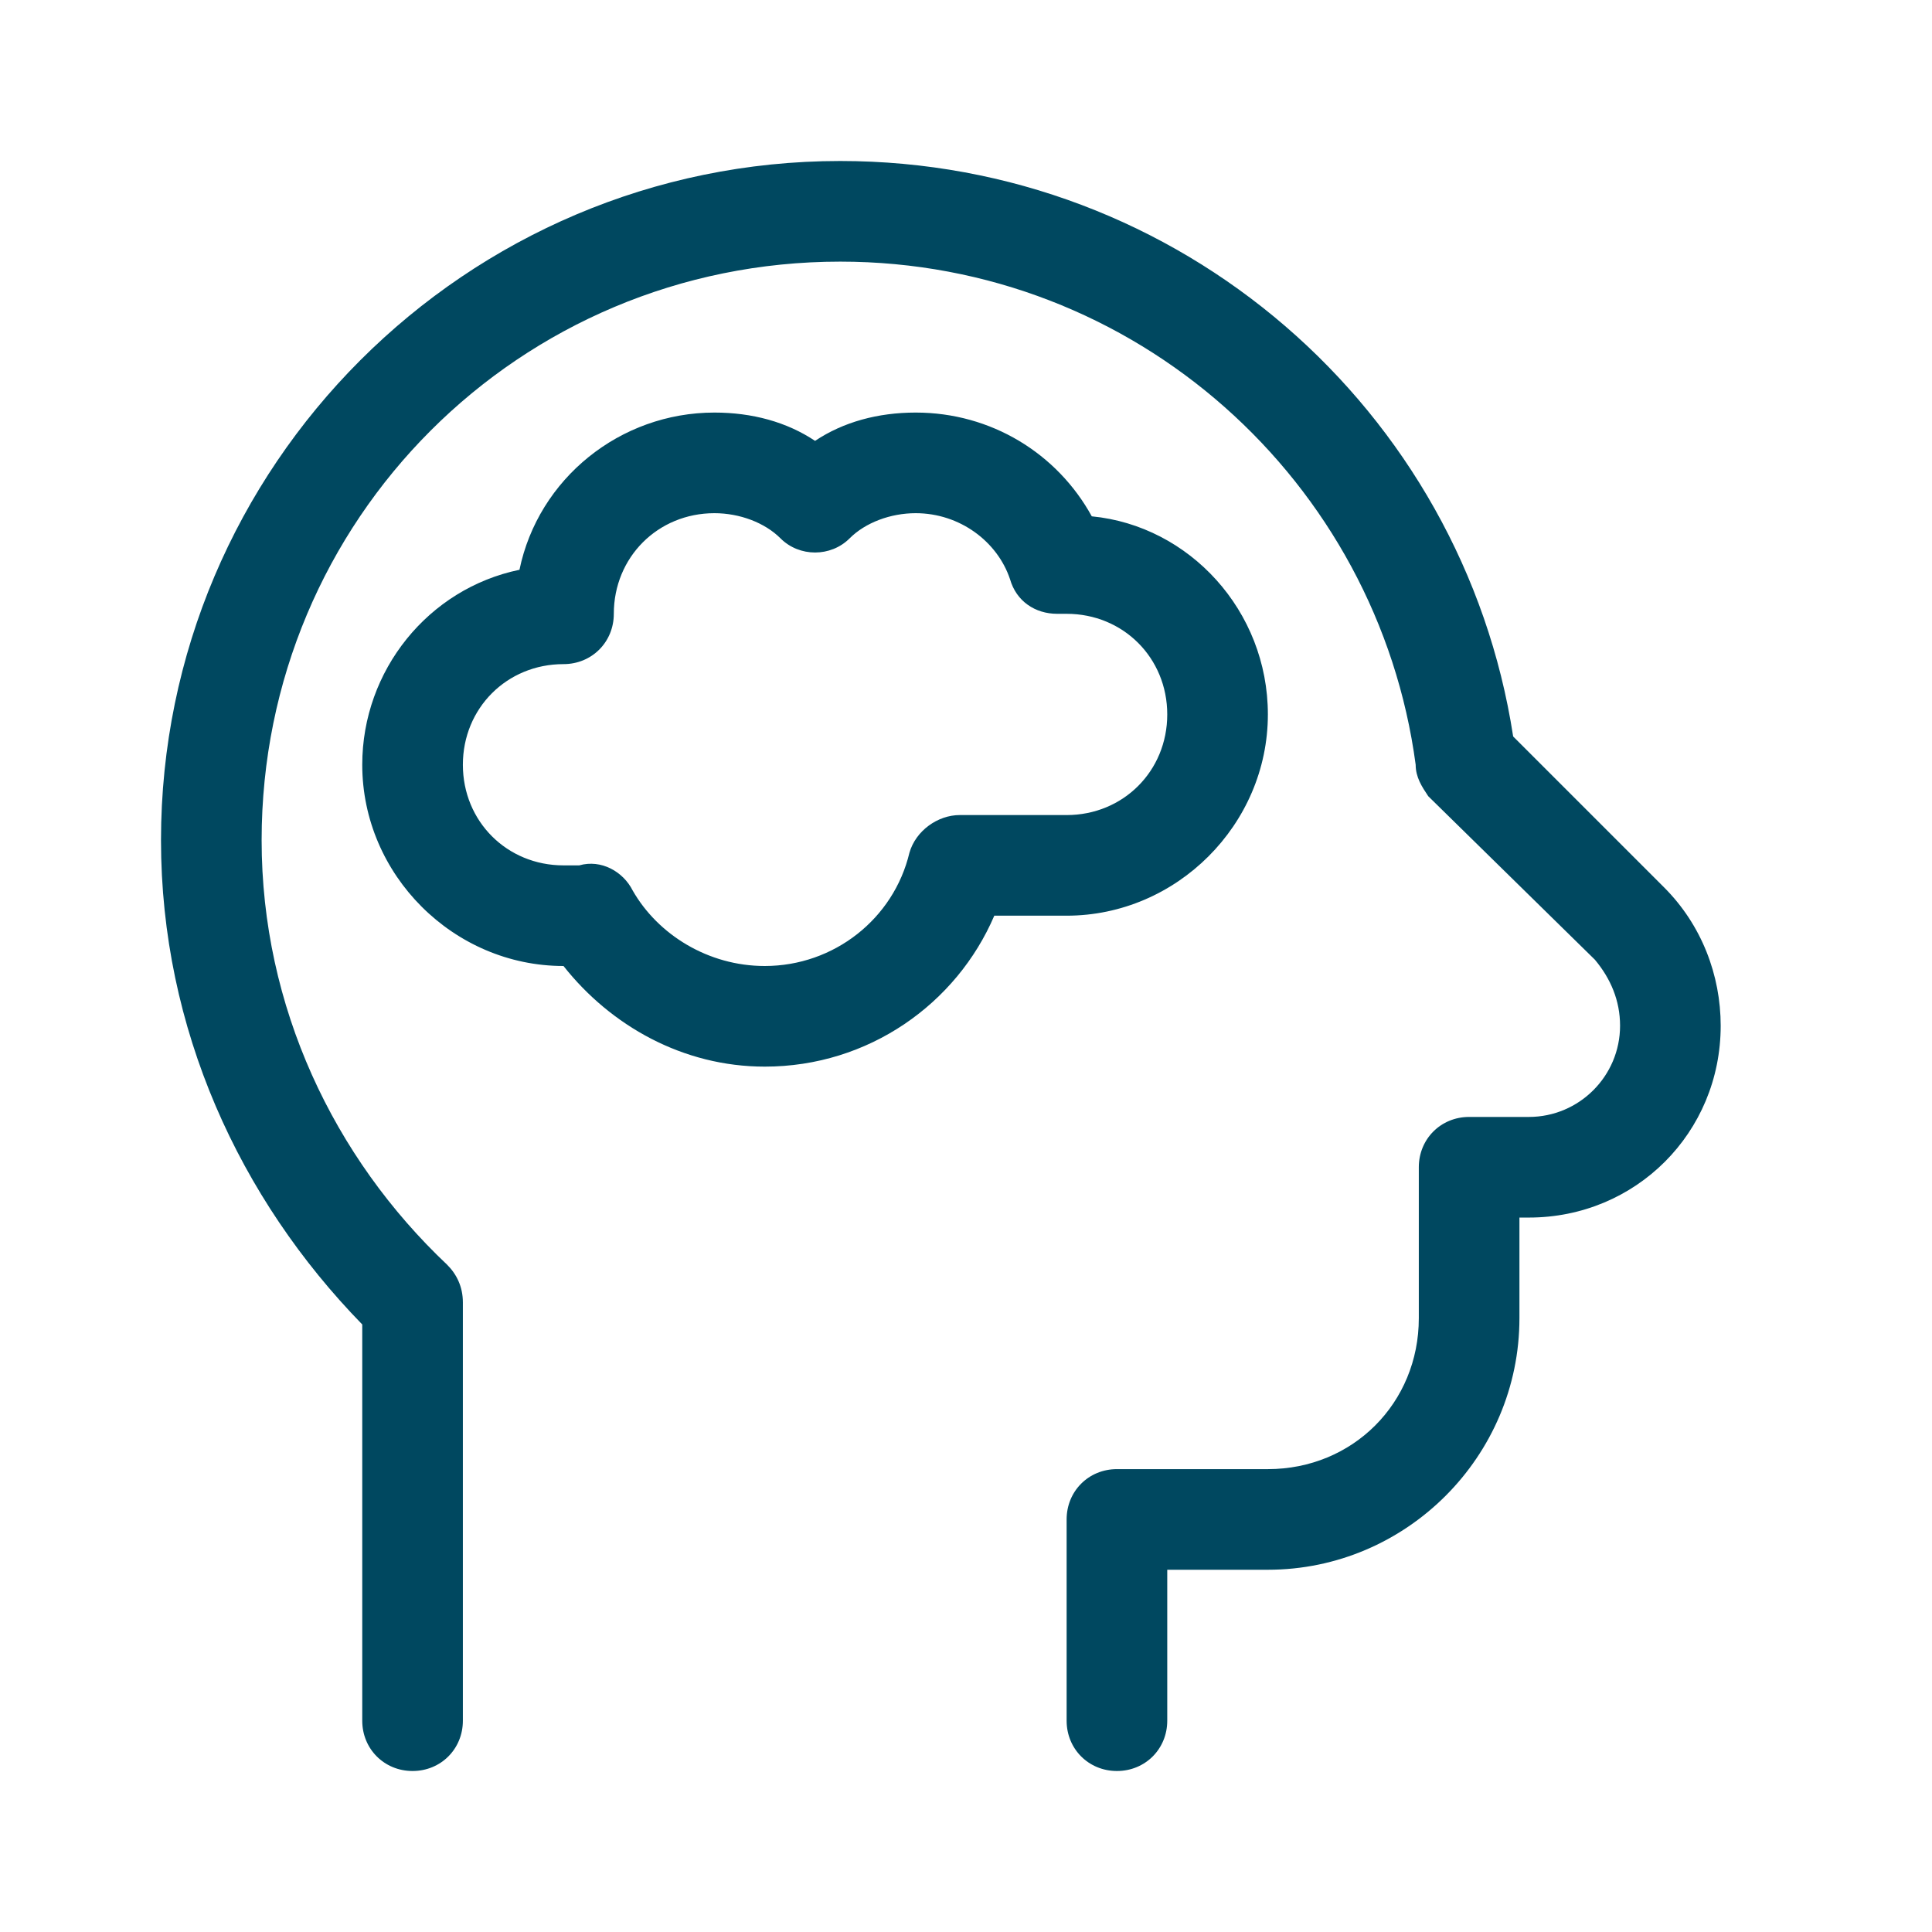 <svg width="48" height="48" viewBox="0 0 48 48" fill="none" xmlns="http://www.w3.org/2000/svg">
<path d="M6.5 20.875C6.5 25.016 8.297 28.766 11.109 31.422C11.344 31.656 11.5 31.969 11.5 32.359V42.75C11.5 43.453 10.953 44 10.25 44C9.547 44 9 43.453 9 42.75V32.906C5.953 29.781 4 25.562 4 20.875C4 11.578 11.578 4 20.875 4C29.312 4 36.344 10.172 37.594 18.297L41.344 22.047C42.281 22.984 42.75 24.234 42.75 25.484C42.75 28.141 40.641 30.25 37.984 30.25H37.75V32.75C37.75 36.188 34.938 39 31.5 39H29V42.75C29 43.453 28.453 44 27.75 44C27.047 44 26.5 43.453 26.5 42.75V37.75C26.5 37.047 27.047 36.5 27.75 36.5H31.5C33.609 36.5 35.25 34.859 35.25 32.75V29C35.25 28.297 35.797 27.75 36.5 27.75H37.984C39.234 27.75 40.25 26.734 40.25 25.484C40.25 24.859 40.016 24.312 39.625 23.844L35.484 19.781C35.328 19.547 35.172 19.312 35.172 19C34.234 11.969 28.219 6.5 20.875 6.5C12.906 6.5 6.5 12.906 6.5 20.875ZM17.75 10.25C18.688 10.25 19.547 10.484 20.25 10.953C20.953 10.484 21.812 10.25 22.75 10.25C24.625 10.25 26.266 11.266 27.125 12.828C29.547 13.062 31.5 15.172 31.5 17.75C31.5 20.484 29.234 22.75 26.5 22.75H24.703C23.766 24.938 21.578 26.5 19 26.5C16.969 26.5 15.172 25.484 14 24C11.266 24 9 21.734 9 19C9 16.656 10.641 14.625 12.906 14.156C13.375 11.891 15.406 10.25 17.75 10.25ZM15.25 15.25C15.25 15.953 14.703 16.5 14 16.5C12.594 16.5 11.5 17.594 11.5 19C11.5 20.406 12.594 21.5 14 21.5C14.156 21.5 14.312 21.5 14.391 21.5C14.938 21.344 15.484 21.656 15.719 22.125C16.344 23.219 17.594 24 19 24C20.719 24 22.203 22.828 22.594 21.188C22.75 20.641 23.297 20.25 23.844 20.25H26.5C27.906 20.25 29 19.156 29 17.75C29 16.344 27.906 15.25 26.5 15.25H26.266C25.719 15.25 25.25 14.938 25.094 14.391C24.781 13.453 23.844 12.75 22.75 12.75C22.125 12.75 21.5 12.984 21.109 13.375C20.641 13.844 19.859 13.844 19.391 13.375C19 12.984 18.375 12.75 17.75 12.75C16.344 12.75 15.25 13.844 15.25 15.25Z" fill="#004860"/>
</svg>
